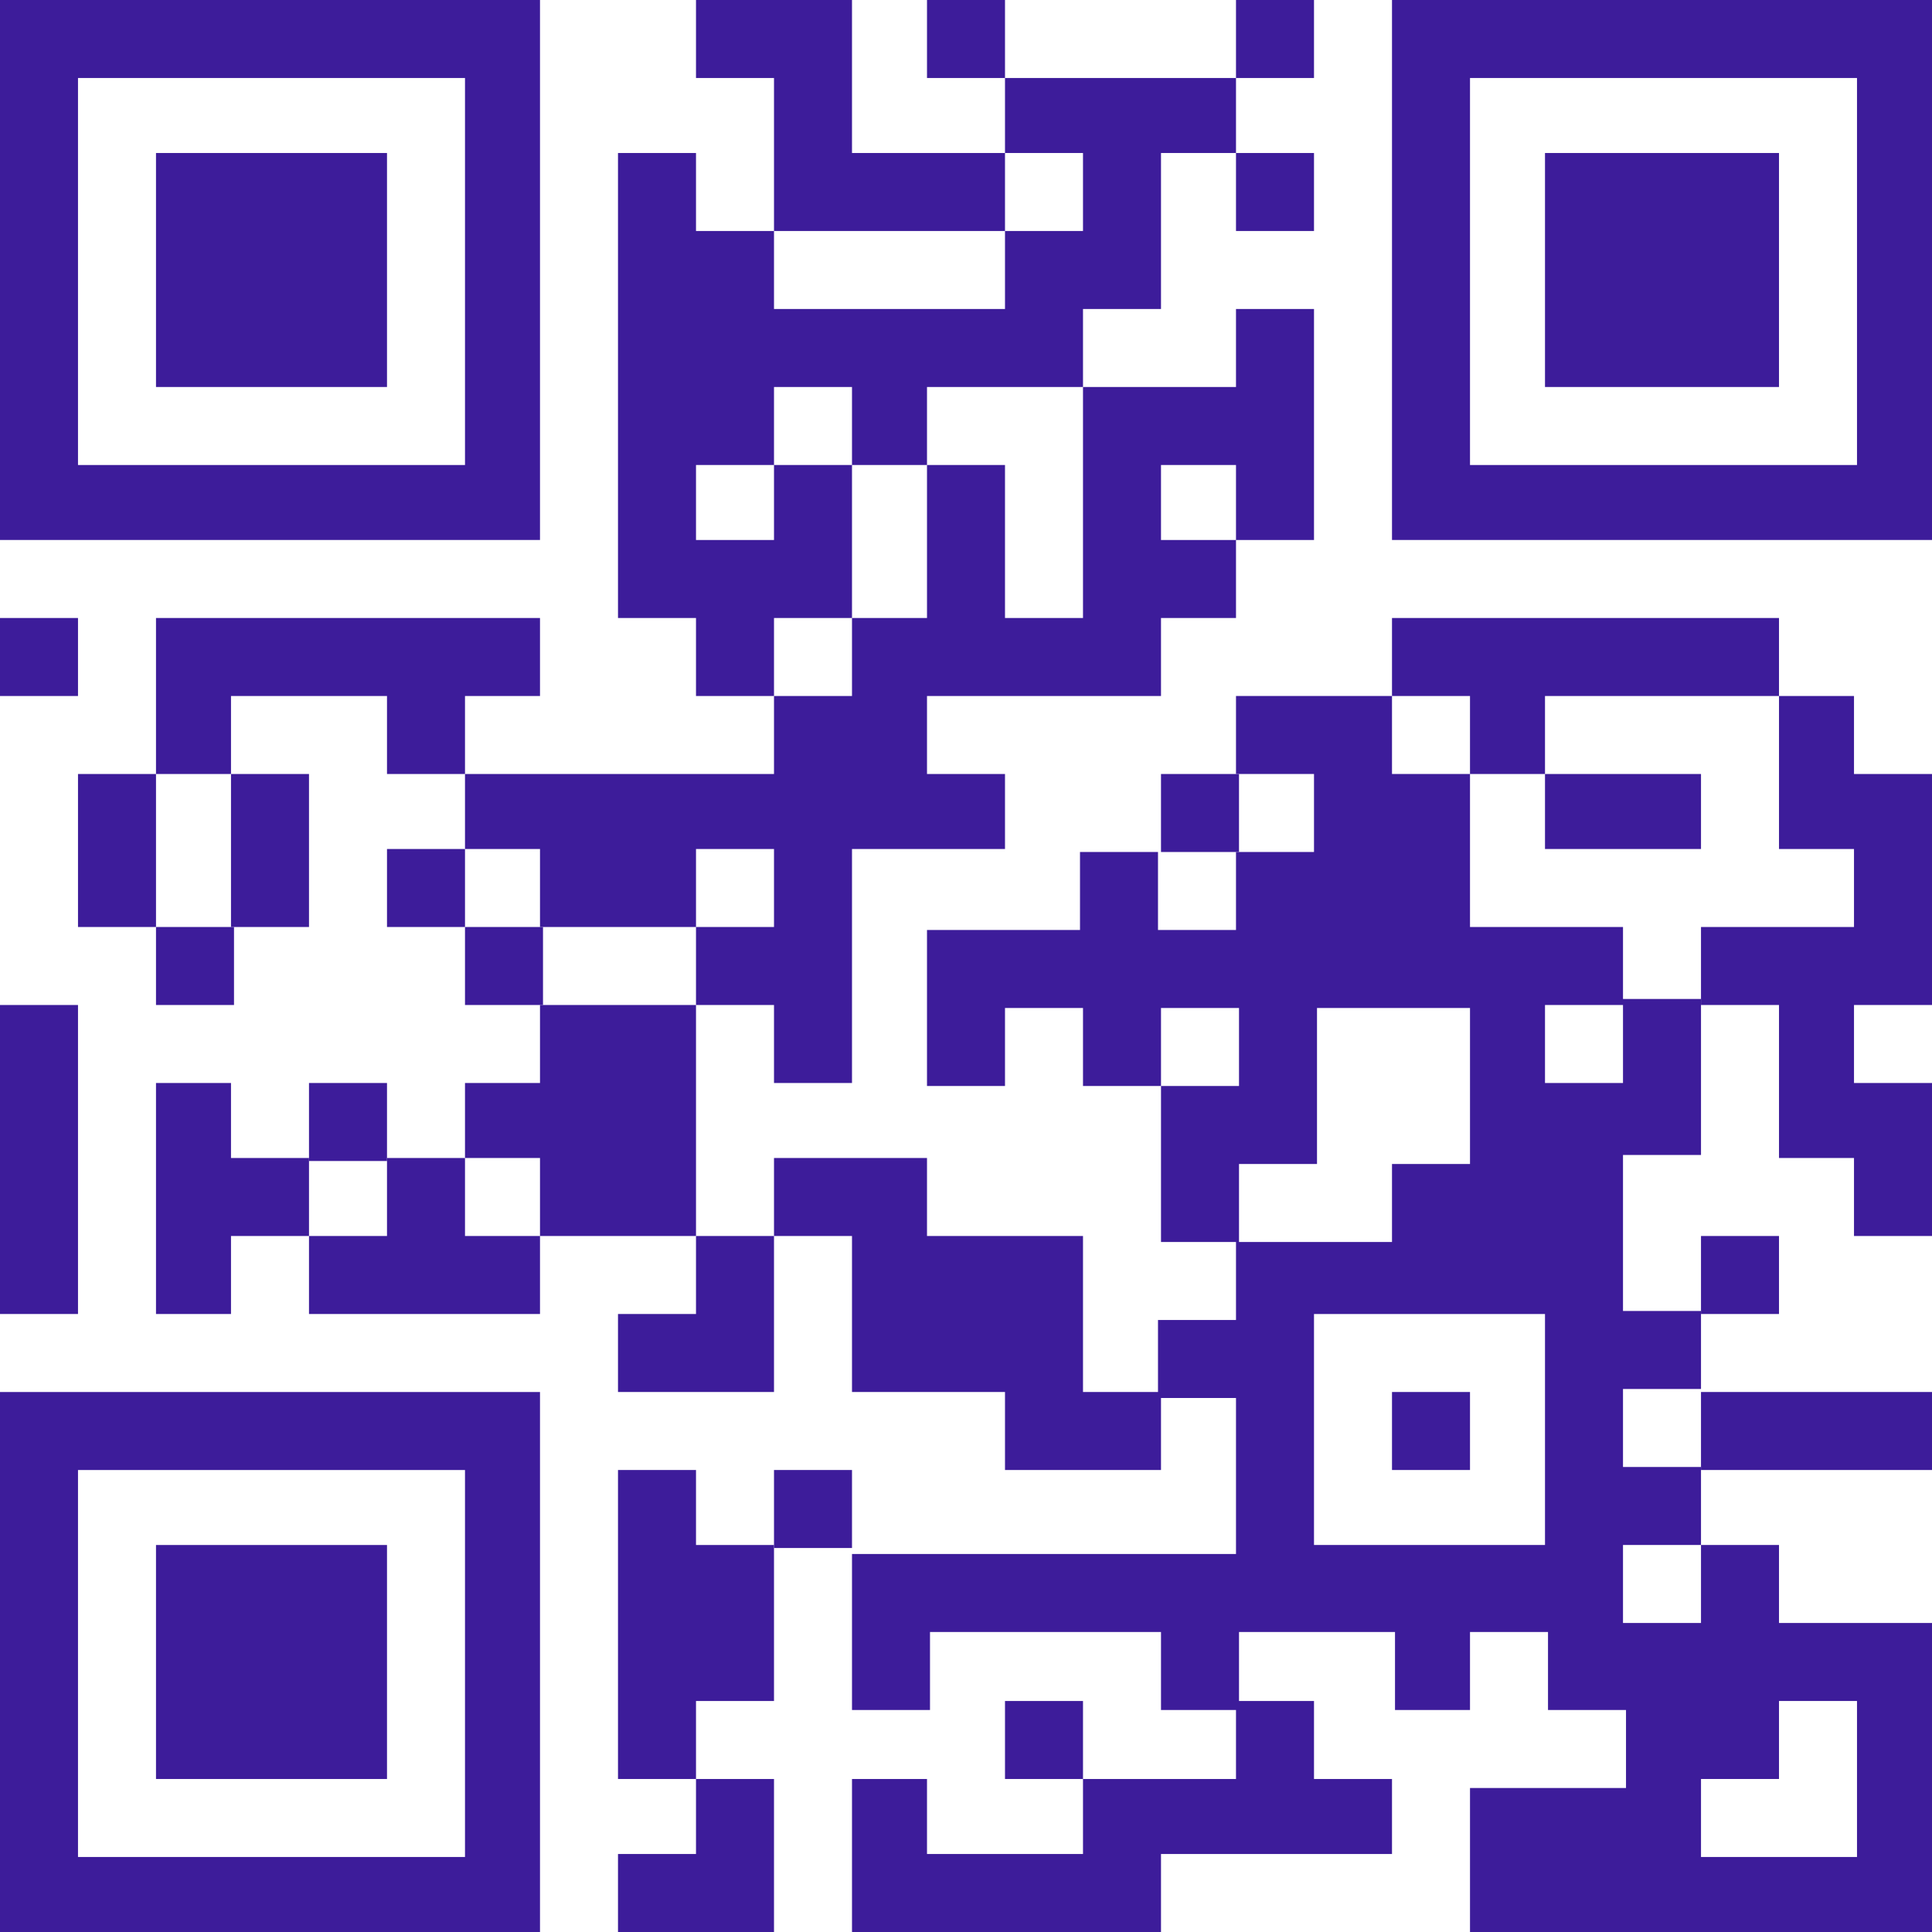 <?xml version="1.0" encoding="UTF-8"?>
<svg xmlns="http://www.w3.org/2000/svg" xmlns:xlink="http://www.w3.org/1999/xlink" version="1.1" id="Layer_2_00000070108360496972249060000013441577767396429739_" x="0px" y="0px" viewBox="0 0 64.4 64.4" style="enable-background:new 0 0 64.4 64.4;" xml:space="preserve">
<g id="Layer_1-2">
	<rect y="20.6" style="fill:#3D1C9A;" width="2.6" height="2.6"></rect>
	<rect y="33.5" style="fill:#3D1C9A;" width="2.6" height="10.3"></rect>
	<path style="fill:#3D1C9A;" d="M5.2,18H18V0H0v18H5.2z M2.6,2.6h12.9v12.9H2.6V2.6z"></path>
	<polygon style="fill:#3D1C9A;" points="5.2,25.8 2.6,25.8 2.6,28.3 2.6,30.9 5.2,30.9 5.2,28.3  "></polygon>
	<rect x="5.2" y="30.9" style="fill:#3D1C9A;" width="2.6" height="2.6"></rect>
	<polygon style="fill:#3D1C9A;" points="10.3,12.9 12.9,12.9 12.9,5.1 10.3,5.1 7.7,5.1 5.2,5.1 5.2,12.9 7.7,12.9  "></polygon>
	<polygon style="fill:#3D1C9A;" points="7.7,30.9 10.3,30.9 10.3,28.3 10.3,25.8 7.7,25.8 7.7,28.3  "></polygon>
	<polygon style="fill:#3D1C9A;" points="7.7,38.6 7.7,36.1 5.2,36.1 5.2,43.8 7.7,43.8 7.7,41.2 10.3,41.2 10.3,38.6  "></polygon>
	<polygon style="fill:#3D1C9A;" points="7.7,51.5 5.2,51.5 5.2,59.3 7.7,59.3 10.3,59.3 12.9,59.3 12.9,51.5 10.3,51.5  "></polygon>
	<rect x="10.3" y="36.1" style="fill:#3D1C9A;" width="2.6" height="2.6"></rect>
	<rect x="12.9" y="28.3" style="fill:#3D1C9A;" width="2.6" height="2.6"></rect>
	<polygon style="fill:#3D1C9A;" points="15.5,38.6 12.9,38.6 12.9,41.2 10.3,41.2 10.3,43.8 12.9,43.8 15.5,43.8 18,43.8 18,41.2    15.5,41.2  "></polygon>
	<path style="fill:#3D1C9A;" d="M12.9,46.4H0v18h18v-18H12.9L12.9,46.4z M15.5,59.3v2.6H2.6V49h12.9L15.5,59.3L15.5,59.3z"></path>
	<polygon style="fill:#3D1C9A;" points="18,23.2 18,20.6 15.5,20.6 12.9,20.6 10.3,20.6 7.7,20.6 5.2,20.6 5.2,25.8 7.7,25.8    7.7,23.2 10.3,23.2 12.9,23.2 12.9,25.8 15.5,25.8 15.5,23.2  "></polygon>
	<rect x="15.5" y="30.9" style="fill:#3D1C9A;" width="2.6" height="2.6"></rect>
	<polygon style="fill:#3D1C9A;" points="18,30.9 20.6,30.9 23.2,30.9 23.2,28.3 25.8,28.3 25.8,30.9 23.2,30.9 23.2,33.5 25.8,33.5    25.8,36.1 28.4,36.1 28.4,28.3 30.9,28.3 33.5,28.3 33.5,25.8 30.9,25.8 30.9,23.2 33.5,23.2 36.1,23.2 38.7,23.2 38.7,20.6    41.2,20.6 41.2,18 38.7,18 38.7,15.5 41.2,15.5 41.2,18 43.8,18 43.8,15.5 43.8,10.3 41.2,10.3 41.2,12.9 38.7,12.9 36.1,12.9    36.1,15.5 36.1,20.6 33.5,20.6 33.5,15.5 30.9,15.5 30.9,20.6 28.4,20.6 28.4,23.2 25.8,23.2 25.8,25.8 23.2,25.8 20.6,25.8    18,25.8 15.5,25.8 15.5,28.3 18,28.3  "></polygon>
	<polygon style="fill:#3D1C9A;" points="20.6,33.5 18,33.5 18,36.1 15.5,36.1 15.5,38.6 18,38.6 18,41.2 20.6,41.2 23.2,41.2    23.2,33.5  "></polygon>
	<polygon style="fill:#3D1C9A;" points="23.2,49 20.6,49 20.6,51.5 20.6,59.3 23.2,59.3 23.2,56.7 25.8,56.7 25.8,51.5 23.2,51.5     "></polygon>
	<polygon style="fill:#3D1C9A;" points="20.6,61.8 20.6,64.4 23.2,64.4 25.8,64.4 25.8,59.3 23.2,59.3 23.2,61.8  "></polygon>
	<polygon style="fill:#3D1C9A;" points="23.2,43.8 20.6,43.8 20.6,46.4 23.2,46.4 25.8,46.4 25.8,43.8 25.8,41.2 23.2,41.2  "></polygon>
	<polygon style="fill:#3D1C9A;" points="28.4,20.6 28.4,15.5 25.8,15.5 25.8,18 23.2,18 23.2,15.5 25.8,15.5 25.8,12.9 28.4,12.9    28.4,15.5 30.9,15.5 30.9,12.9 33.5,12.9 36.1,12.9 36.1,10.3 38.7,10.3 38.7,5.1 41.2,5.1 41.2,2.6 38.7,2.6 36.1,2.6 33.5,2.6    33.5,5.1 36.1,5.1 36.1,7.7 33.5,7.7 33.5,10.3 30.9,10.3 28.4,10.3 25.8,10.3 25.8,7.7 23.2,7.7 23.2,5.1 20.6,5.1 20.6,15.5    20.6,20.6 23.2,20.6 23.2,23.2 25.8,23.2 25.8,20.6  "></polygon>
	<rect x="25.8" y="49" style="fill:#3D1C9A;" width="2.6" height="2.6"></rect>
	<polygon style="fill:#3D1C9A;" points="30.9,7.7 33.5,7.7 33.5,5.1 30.9,5.1 28.4,5.1 28.4,0 25.8,0 23.2,0 23.2,2.6 25.8,2.6    25.8,7.7 28.4,7.7  "></polygon>
	<rect x="30.9" y="0" style="fill:#3D1C9A;" width="2.6" height="2.6"></rect>
	<polygon style="fill:#3D1C9A;" points="36.1,43.8 36.1,41.2 33.5,41.2 30.9,41.2 30.9,38.6 28.4,38.6 25.8,38.6 25.8,41.2    28.4,41.2 28.4,43.8 28.4,46.4 30.9,46.4 33.5,46.4 33.5,49 36.1,49 38.7,49 38.7,46.4 36.1,46.4  "></polygon>
	<rect x="33.5" y="56.7" style="fill:#3D1C9A;" width="2.6" height="2.6"></rect>
	<rect x="38.7" y="25.8" style="fill:#3D1C9A;" width="2.6" height="2.6"></rect>
	<polygon style="fill:#3D1C9A;" points="38.7,59.3 36.1,59.3 36.1,61.8 33.5,61.8 30.9,61.8 30.9,59.3 28.4,59.3 28.4,64.4    30.9,64.4 33.5,64.4 36.1,64.4 38.7,64.4 38.7,61.8 41.2,61.8 43.8,61.8 46.4,61.8 46.4,59.3 43.8,59.3 43.8,56.7 41.2,56.7    41.2,59.3  "></polygon>
	<rect x="41.2" y="0" style="fill:#3D1C9A;" width="2.6" height="2.6"></rect>
	<rect x="41.2" y="5.1" style="fill:#3D1C9A;" width="2.6" height="2.6"></rect>
	<rect x="46.4" y="46.4" style="fill:#3D1C9A;" width="2.6" height="2.6"></rect>
	<polygon style="fill:#3D1C9A;" points="49,25.8 51.5,25.8 51.5,23.2 54.1,23.2 56.7,23.2 59.3,23.2 59.3,20.6 56.7,20.6 54.1,20.6    51.5,20.6 49,20.6 46.4,20.6 46.4,23.2 49,23.2  "></polygon>
	<polygon style="fill:#3D1C9A;" points="54.1,28.3 56.7,28.3 56.7,25.8 54.1,25.8 51.5,25.8 51.5,28.3  "></polygon>
	<polygon style="fill:#3D1C9A;" points="54.1,5.1 51.5,5.1 51.5,12.9 54.1,12.9 56.7,12.9 59.3,12.9 59.3,5.1 56.7,5.1  "></polygon>
	<path style="fill:#3D1C9A;" d="M54.1,36.1h-2.6v-2.6h2.6v-2.6H49v-5.1h-2.6v-2.6h-5.2v2.6h2.6v2.6h-2.6v2.6h-2.6v-2.6h-2.6v2.6   h-5.1v5.2h2.6v-2.6h2.6v2.6h2.6v-2.6h2.6v2.6h-2.6v5.2h2.6v-2.6h2.6v-5.2H49v5.2h-2.6v2.6h-5.2v2.6h-2.6v2.6h2.6v5.2H28.4v5.2h2.6   v-2.6h7.7v2.6h2.6v-2.6h5.2v2.6H49v-2.6h2.6v2.6h2.6v2.6H49v5.2h15.5V54.1h-5.2v-2.6h-2.6v2.6h-2.6v-2.6h2.6v-2.6h-2.6v-2.6h2.6   v-2.6h-2.6v-5.2h2.6v-5.2h-2.6L54.1,36.1L54.1,36.1z M59.3,59.3v-2.6h2.6v5.2h-5.2v-2.6L59.3,59.3L59.3,59.3z M51.5,51.5h-7.7v-7.7   h7.7V51.5z"></path>
	<rect x="56.7" y="41.2" style="fill:#3D1C9A;" width="2.6" height="2.6"></rect>
	<polygon style="fill:#3D1C9A;" points="59.3,49 61.8,49 64.4,49 64.4,46.4 61.8,46.4 59.3,46.4 56.7,46.4 56.7,49  "></polygon>
	<polygon style="fill:#3D1C9A;" points="61.8,23.2 59.3,23.2 59.3,28.3 61.8,28.3 61.8,30.9 59.3,30.9 56.7,30.9 56.7,33.5    59.3,33.5 59.3,38.6 61.8,38.6 61.8,41.2 64.4,41.2 64.4,36.1 61.8,36.1 61.8,33.5 64.4,33.5 64.4,28.3 64.4,25.8 61.8,25.8  "></polygon>
	<path style="fill:#3D1C9A;" d="M61.8,0H46.4v18h18V0H61.8z M59.3,15.5H49V2.6h12.9v12.9H59.3z"></path>
</g>
</svg>
